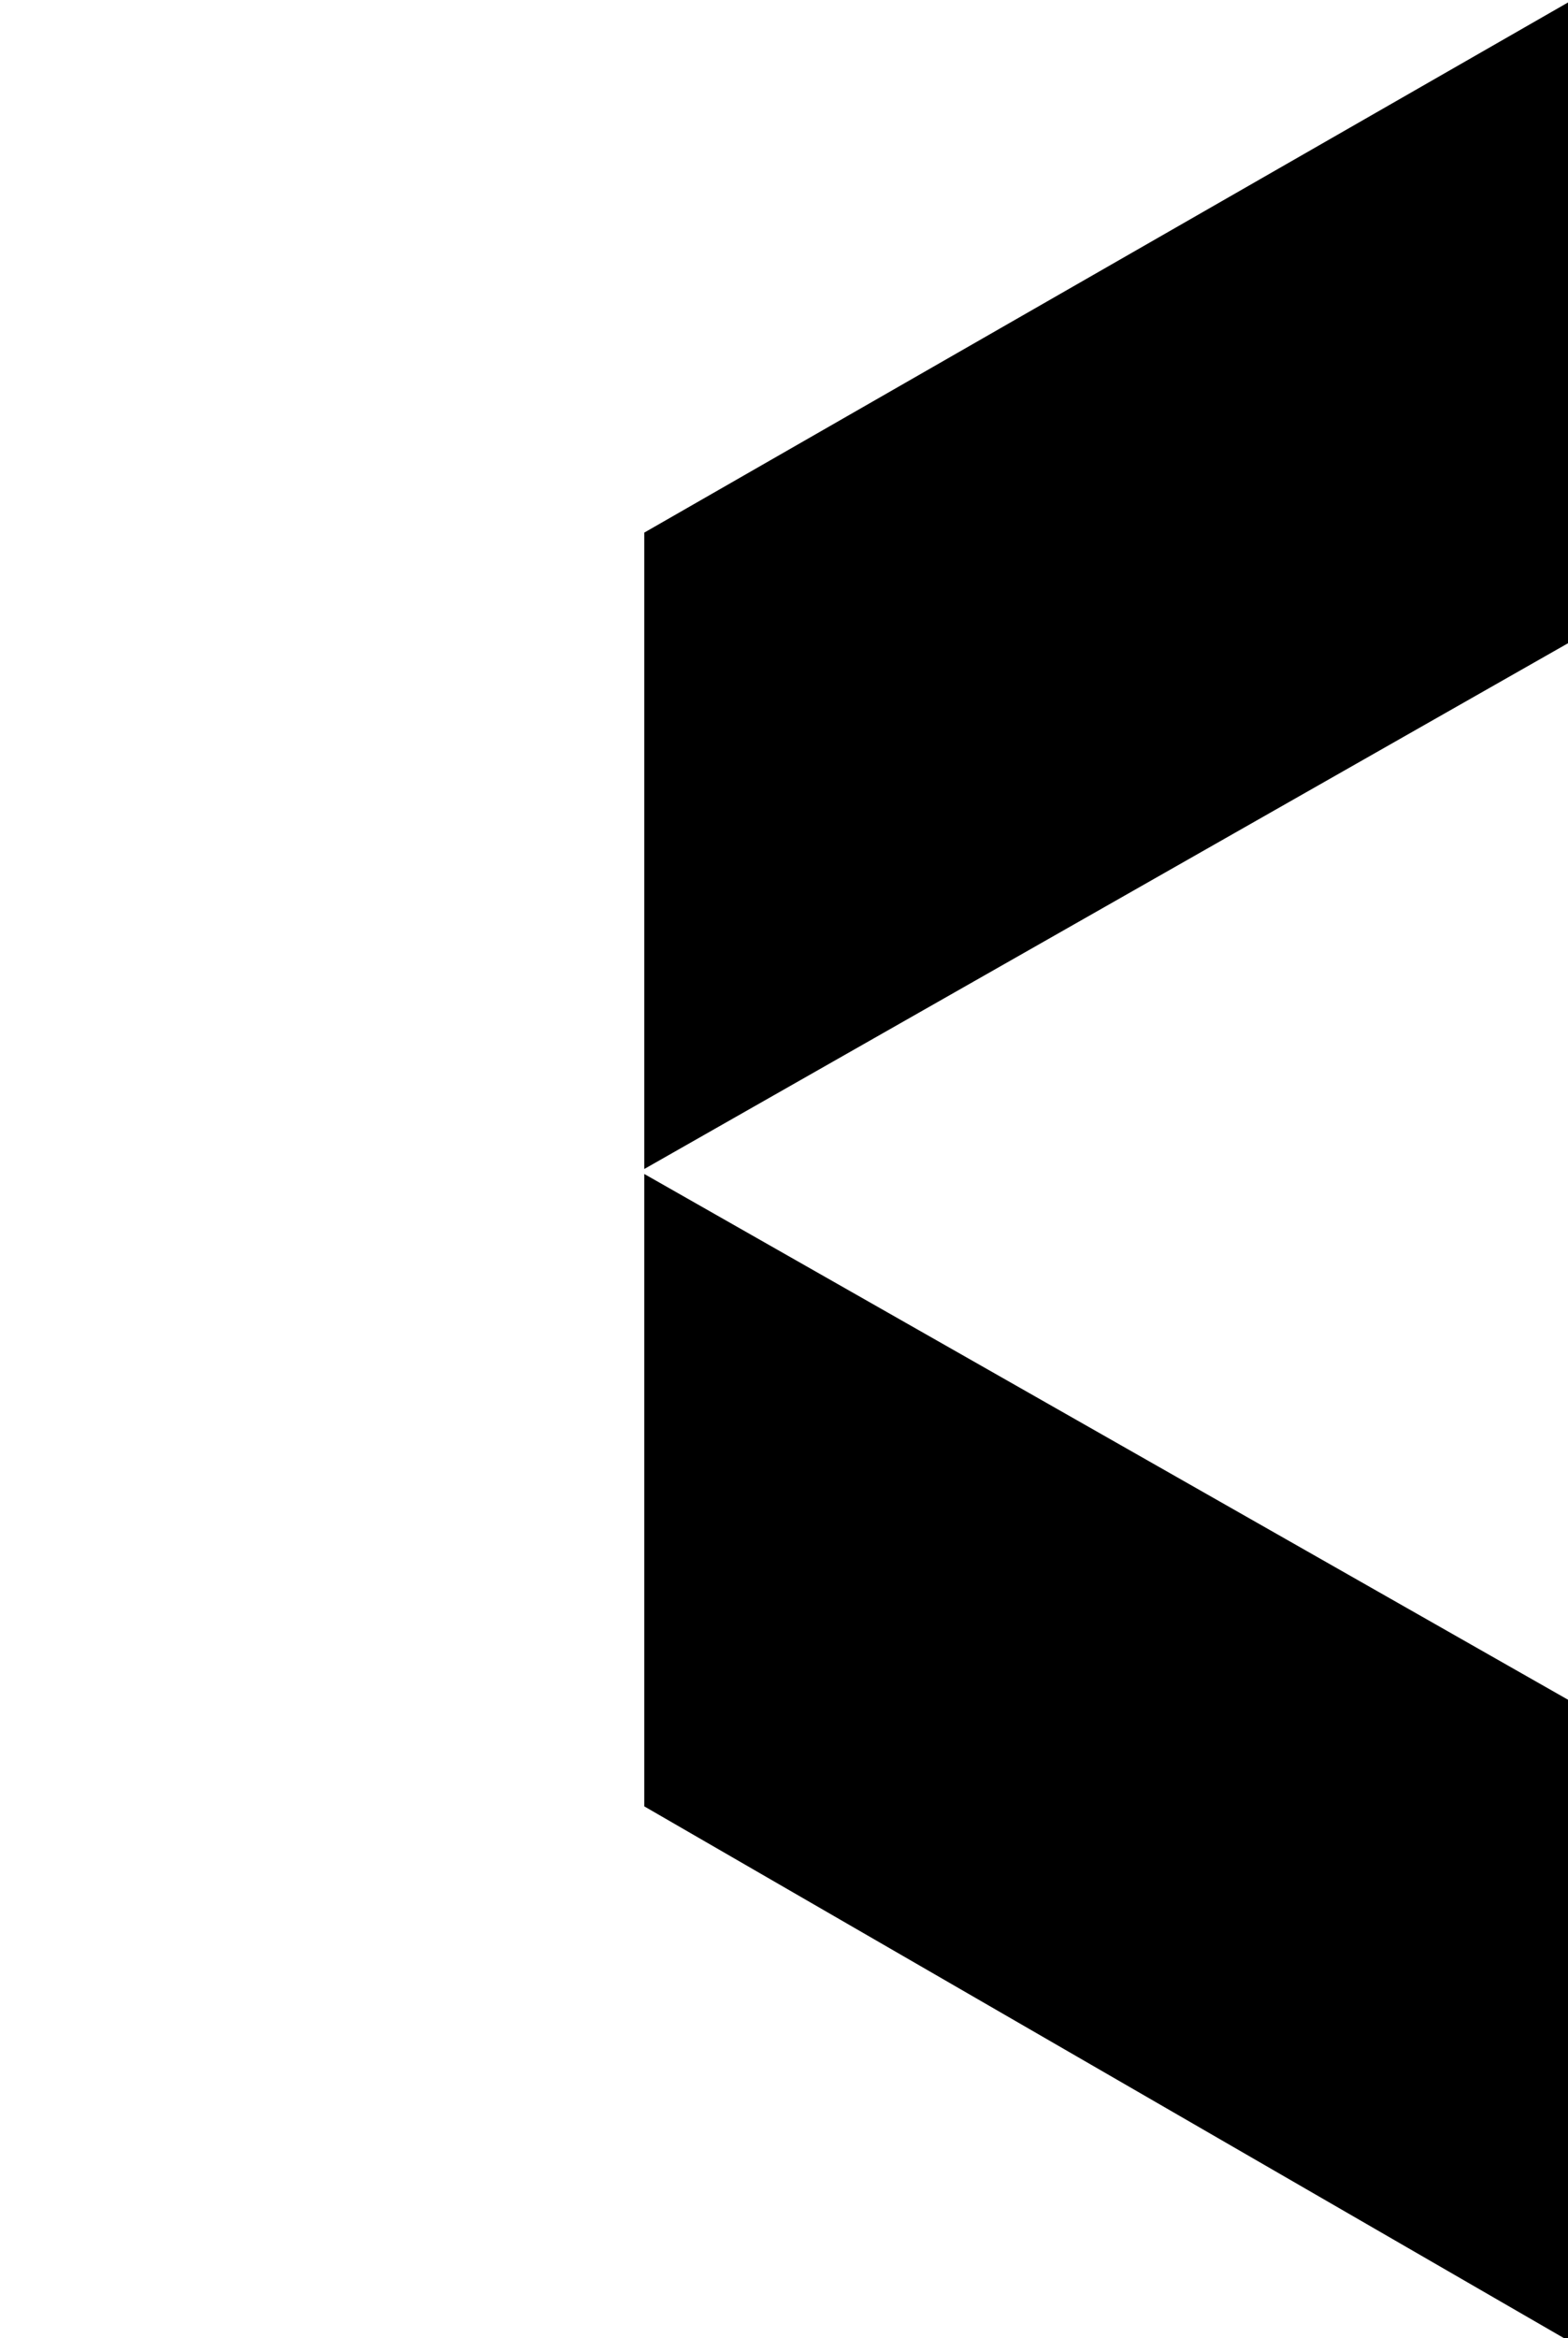 <?xml version="1.0" encoding="utf-8"?>
<!-- Generator: Adobe Illustrator 28.0.0, SVG Export Plug-In . SVG Version: 6.00 Build 0)  -->
<svg version="1.1" id="Ebene_1" xmlns="http://www.w3.org/2000/svg" xmlns:xlink="http://www.w3.org/1999/xlink" x="0px" y="0px"
	 viewBox="0 0 100 149" style="enable-background:new 0 0 100 149;" xml:space="preserve">
<polygon points="100,0.158 41.089,33.943 41.089,74.5 100,40.994 "/>
<polygon points="41.089,115.119 100,149.158 100,108.323 41.089,74.817 "/>
</svg>
